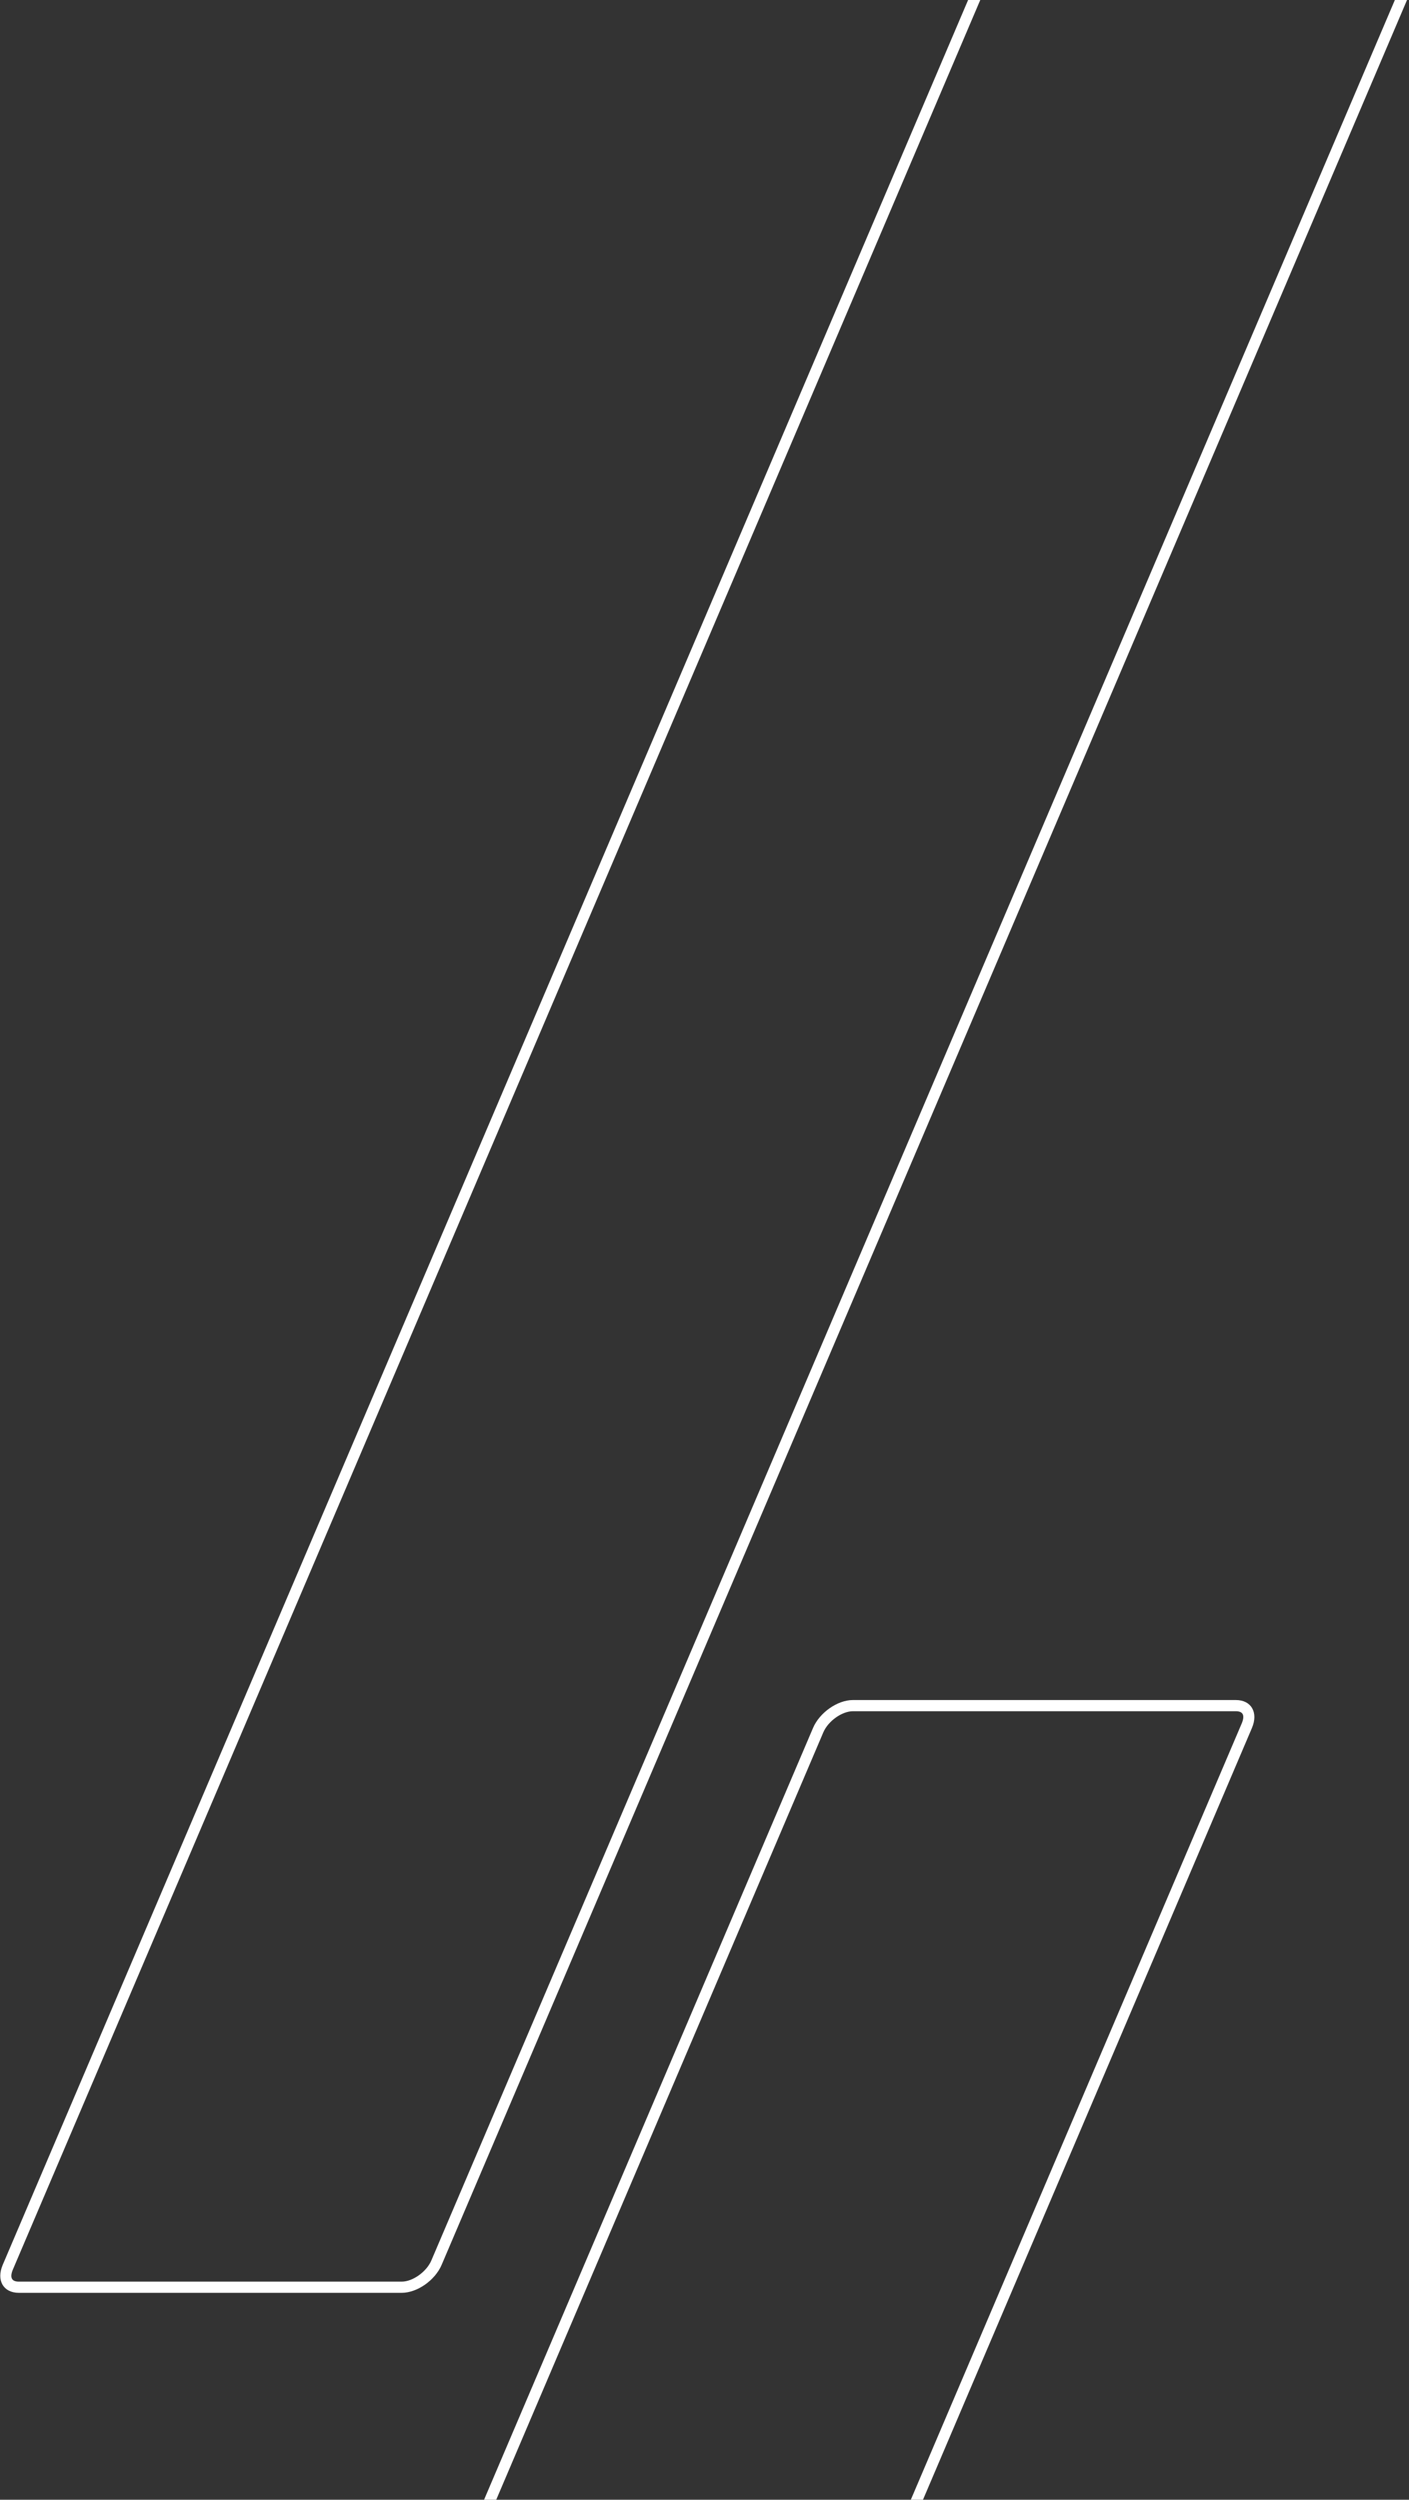 <?xml version="1.0" encoding="UTF-8"?>
<svg width="504px" height="894px" viewBox="0 0 504 894" version="1.1" xmlns="http://www.w3.org/2000/svg" xmlns:xlink="http://www.w3.org/1999/xlink">
    <rect x="0" y="0" width="504" height="894" fill="#333333" stroke="none"/>
    <!-- Generator: Sketch 54.1 (76490) - https://sketchapp.com -->
    <title>Group</title>
    <desc>Created with Sketch.</desc>
    <g id="Page-1" stroke="none" stroke-width="1" fill="none" fill-rule="evenodd">
        <g id="Group" transform="translate(0.1, -0)" fill="#FFFFFF" fill-rule="nonzero">
            <path d="M503.192,2.13162821e-14 L157.874,810 C155.519,815.523 149.133,820 143.61,820 L6.61,820 C1.088,820 -1.481,815.523 0.874,810 L346.192,0 L350.541,1.42108547e-14 L4.553,811.569 C3.274,814.568 4.096,816 6.61,816 L143.61,816 C147.485,816 152.452,812.518 154.194,808.431 L498.844,0 L503.192,1.42108547e-14 Z" id="Combined-Shape"></path>
            <path d="M330.052,894 L325.704,894 L444.037,616.431 C445.316,613.432 444.494,612 441.98,612 L304.98,612 C301.105,612 296.138,615.482 294.396,619.569 L177.401,894 L173.052,894 L290.716,618 C293.071,612.477 299.457,608 304.98,608 L441.98,608 C447.502,608 450.071,612.477 447.716,618 L330.052,894 Z" id="Combined-Shape"></path>
        </g>
    </g>
</svg>